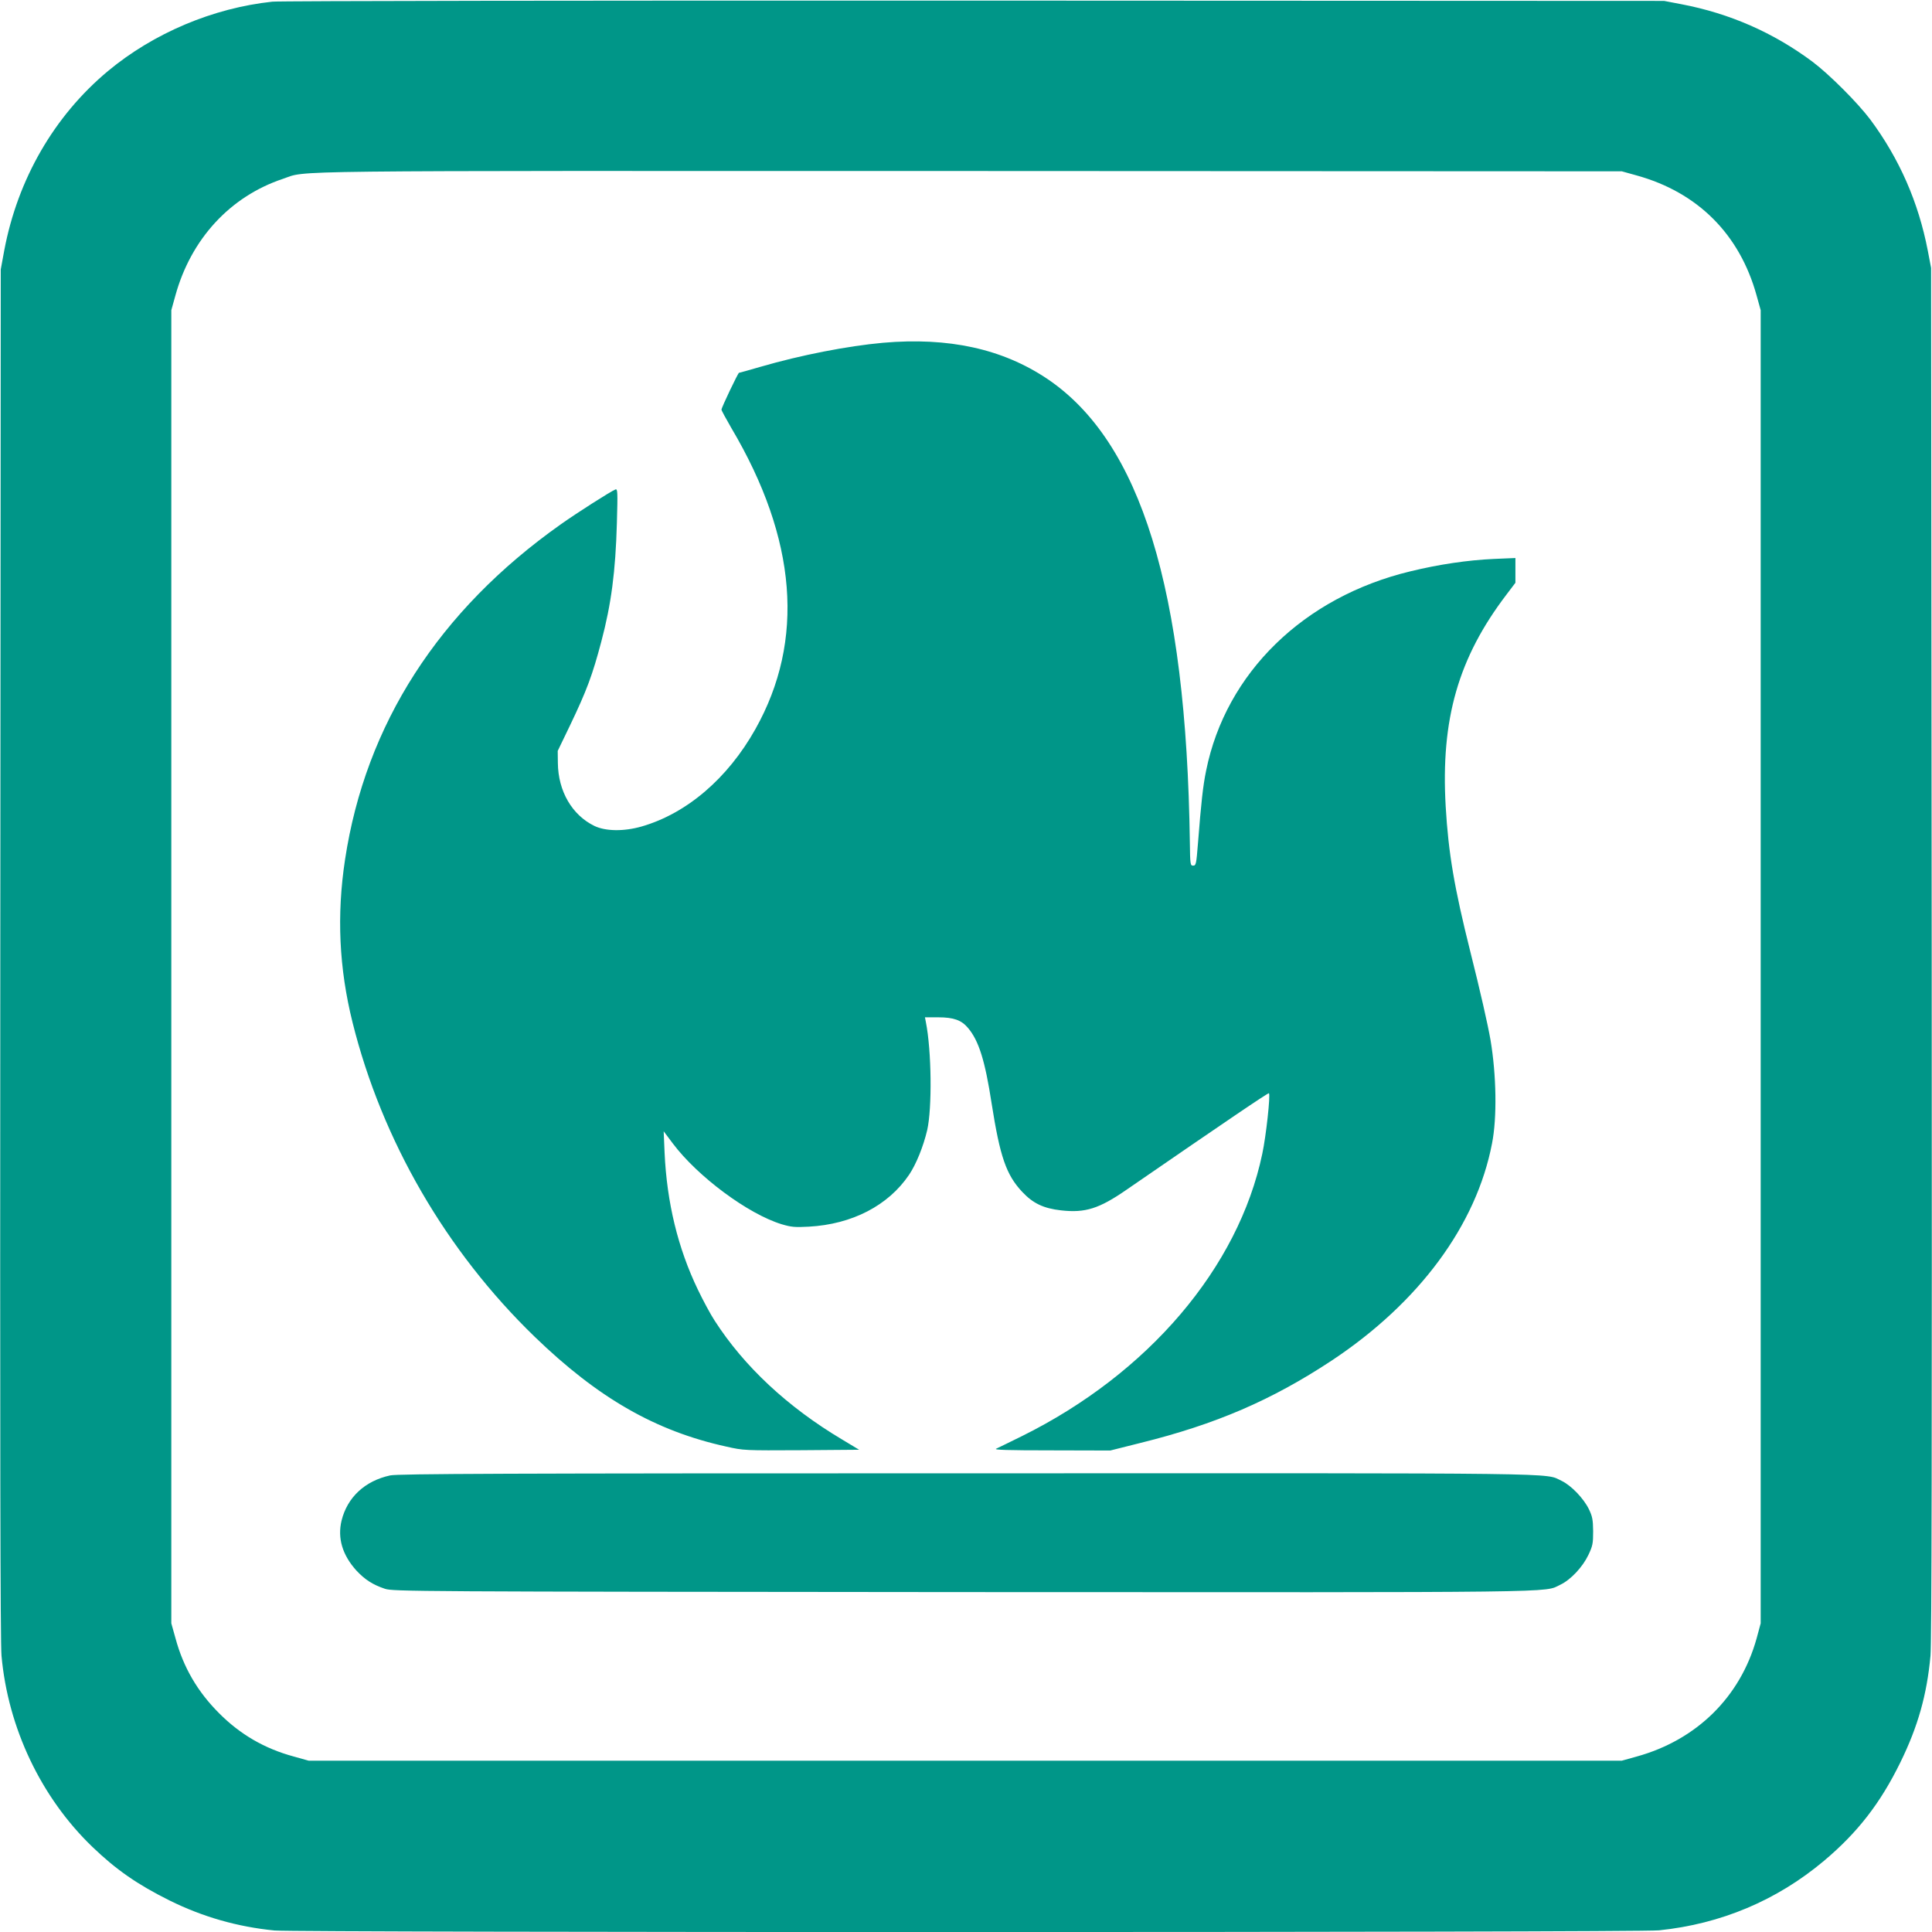 <?xml version="1.0" standalone="no"?>
<!DOCTYPE svg PUBLIC "-//W3C//DTD SVG 20010904//EN"
 "http://www.w3.org/TR/2001/REC-SVG-20010904/DTD/svg10.dtd">
<svg version="1.0" xmlns="http://www.w3.org/2000/svg"
 width="1280pt" height="1280pt" viewBox="0 0 1280 1280"
 preserveAspectRatio="xMidYMid meet">
<g transform="translate(0,1280) scale(0.1,-0.1)"
fill="#009688" stroke="none">
<path d="M1805 12789 c-394 -42 -787 -208 -1090 -460 -356 -297 -598 -716
-687 -1189 l-23 -125 -3 -4530 c-2 -3268 0 -4565 8 -4655 43 -478 262 -939
602 -1266 158 -152 300 -250 511 -355 220 -109 451 -175 696 -199 147 -14
9032 -14 9172 1 410 42 781 198 1094 461 222 187 373 381 506 653 116 237 175
446 199 705 8 81 10 1457 8 4655 l-4 4540 -22 115 c-62 321 -188 608 -380 867
-85 113 -272 300 -385 385 -258 192 -547 319 -867 380 l-115 22 -4570 2
c-2513 1 -4606 -2 -4650 -7z m9037 -1151 c406 -112 684 -390 796 -796 l27 -97
0 -4350 0 -4350 -27 -100 c-108 -388 -397 -673 -796 -783 l-97 -27 -4350 0
-4350 0 -100 28 c-192 52 -354 146 -494 287 -142 142 -236 303 -288 495 l-28
100 0 4350 0 4350 27 97 c103 374 362 656 712 773 170 57 -137 53 4551 52
l4320 -2 97 -27z"/>
<path d="M5850 10529 c-233 -21 -543 -81 -811 -159 -76 -22 -140 -40 -143 -40
-6 0 -116 -230 -116 -244 0 -6 30 -60 65 -121 436 -736 489 -1409 160 -1995
-184 -328 -456 -560 -755 -646 -116 -33 -237 -32 -312 4 -148 72 -240 230
-242 417 l-1 80 82 170 c111 232 148 332 207 555 66 249 94 464 103 784 6 211
5 229 -10 223 -29 -11 -258 -157 -362 -231 -809 -572 -1293 -1325 -1429 -2221
-56 -368 -40 -719 50 -1080 195 -781 619 -1513 1207 -2082 419 -405 800 -624
1269 -727 115 -26 120 -26 498 -24 l382 3 -113 68 c-361 215 -649 484 -844
787 -27 41 -77 134 -111 205 -133 276 -206 578 -221 909 l-6 141 60 -80 c165
-220 499 -468 722 -536 64 -19 88 -21 180 -16 287 16 526 140 664 344 47 70
94 186 120 296 33 146 29 526 -9 716 l-6 31 88 0 c103 0 154 -19 197 -70 72
-85 113 -216 157 -502 55 -350 96 -471 202 -584 72 -77 142 -110 258 -123 160
-18 252 11 434 137 668 460 938 643 943 639 11 -11 -19 -284 -44 -401 -158
-754 -755 -1456 -1593 -1871 -80 -39 -156 -77 -170 -83 -19 -8 74 -11 365 -11
l391 -1 199 50 c501 124 871 284 1268 546 579 384 958 897 1062 1438 34 171
29 455 -10 686 -18 103 -67 320 -134 586 -106 423 -145 652 -163 962 -33 577
83 983 403 1403 l59 78 0 82 0 82 -142 -6 c-175 -8 -364 -36 -553 -82 -708
-170 -1223 -673 -1354 -1320 -21 -102 -33 -212 -54 -480 -11 -139 -13 -150
-32 -150 -19 0 -20 7 -22 155 -23 1674 -325 2654 -946 3071 -296 198 -652 276
-1087 238z"/>
<path d="M2585 3025 c-167 -36 -284 -145 -322 -299 -28 -116 5 -228 98 -331
56 -60 108 -94 189 -121 53 -18 180 -19 3815 -22 4065 -2 3860 -5 3973 49 69
33 147 117 185 196 29 61 32 77 32 158 -1 77 -5 98 -28 146 -35 72 -118 158
-181 188 -116 54 115 51 -3941 50 -3066 0 -3771 -3 -3820 -14z"/>
</g>
</svg>
